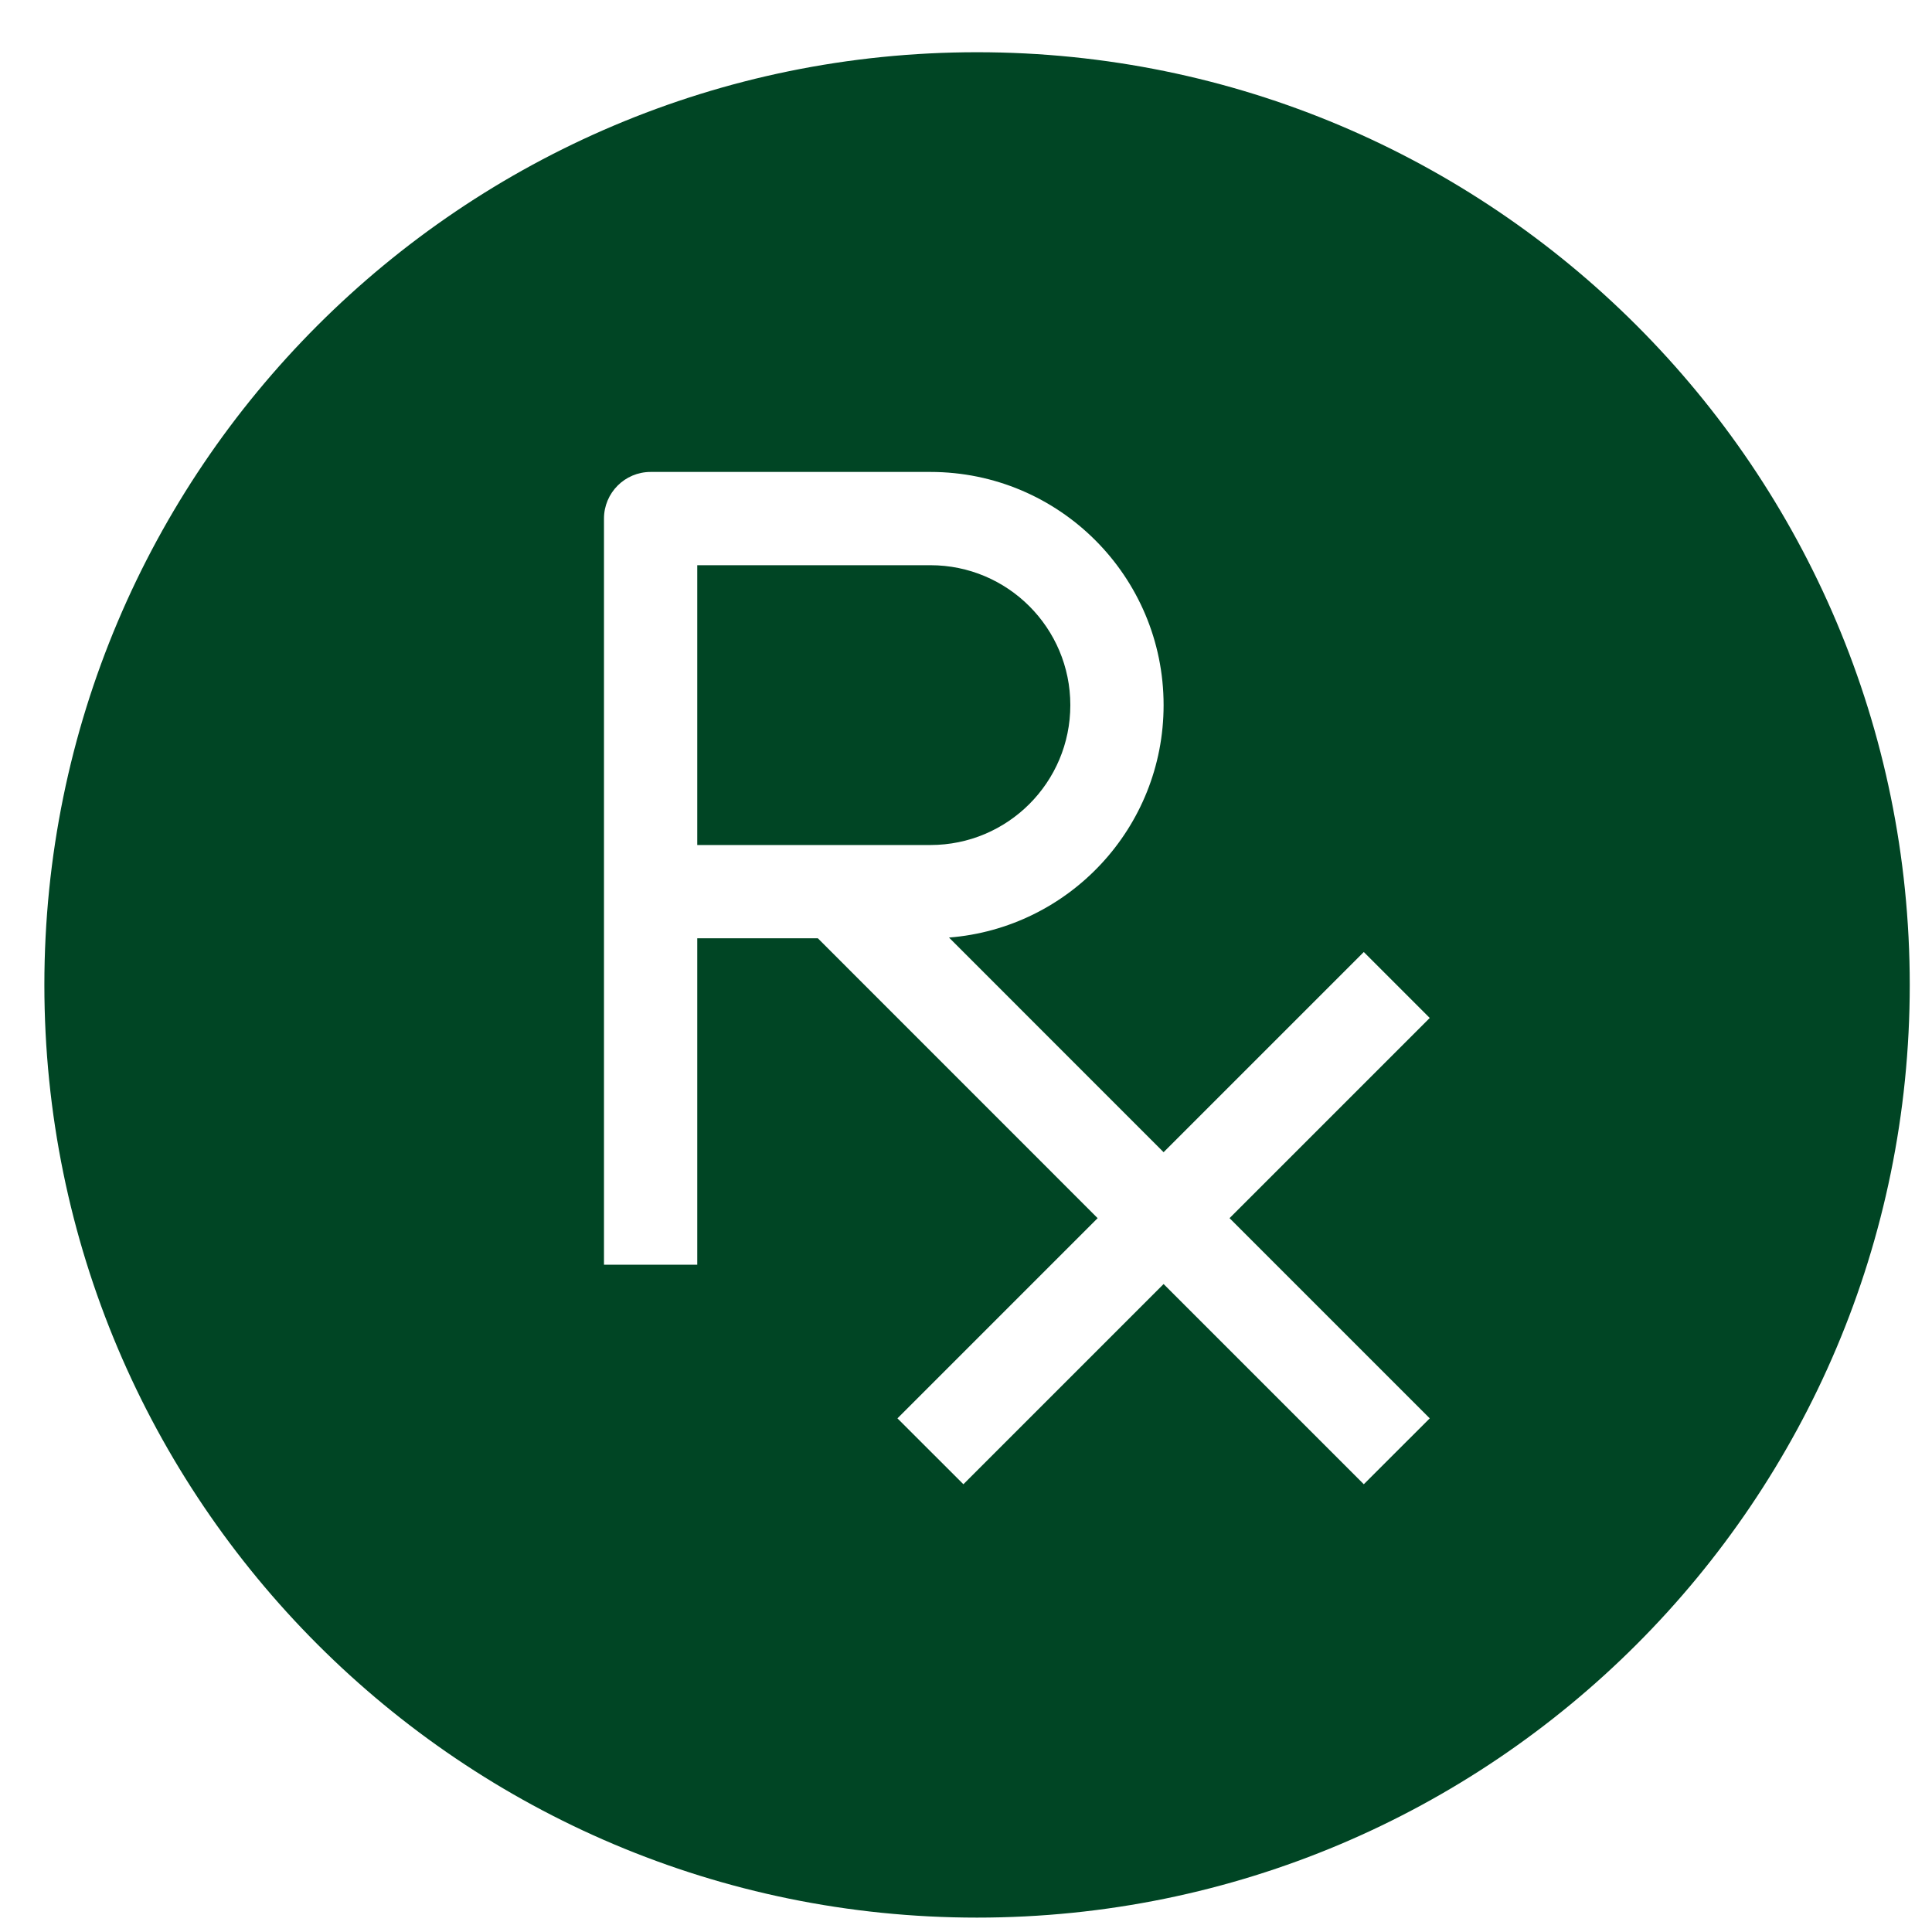 <svg xmlns="http://www.w3.org/2000/svg" width="29" height="29" viewBox="0 0 29 29" fill="none"><path fill-rule="evenodd" clip-rule="evenodd" d="M0.666 14.784C0.666 7.052 6.934 0.784 14.666 0.784C22.398 0.784 28.666 7.052 28.666 14.784C28.666 22.516 22.398 28.784 14.666 28.784C6.934 28.784 0.666 22.516 0.666 14.784ZM9.066 7.784C9.066 7.398 9.379 7.084 9.766 7.084H13.966C15.899 7.084 17.466 8.651 17.466 10.584C17.466 12.424 16.047 13.931 14.245 14.073L17.466 17.295L20.471 14.29L21.461 15.28L18.456 18.285L21.461 21.29L20.471 22.279L17.466 19.274L14.461 22.279L13.471 21.29L16.476 18.285L12.276 14.084H10.466V18.984H9.066V7.784ZM13.966 12.684H10.466V8.484H13.966C15.126 8.484 16.066 9.425 16.066 10.584C16.066 11.744 15.126 12.684 13.966 12.684Z" fill="#004524"></path></svg>